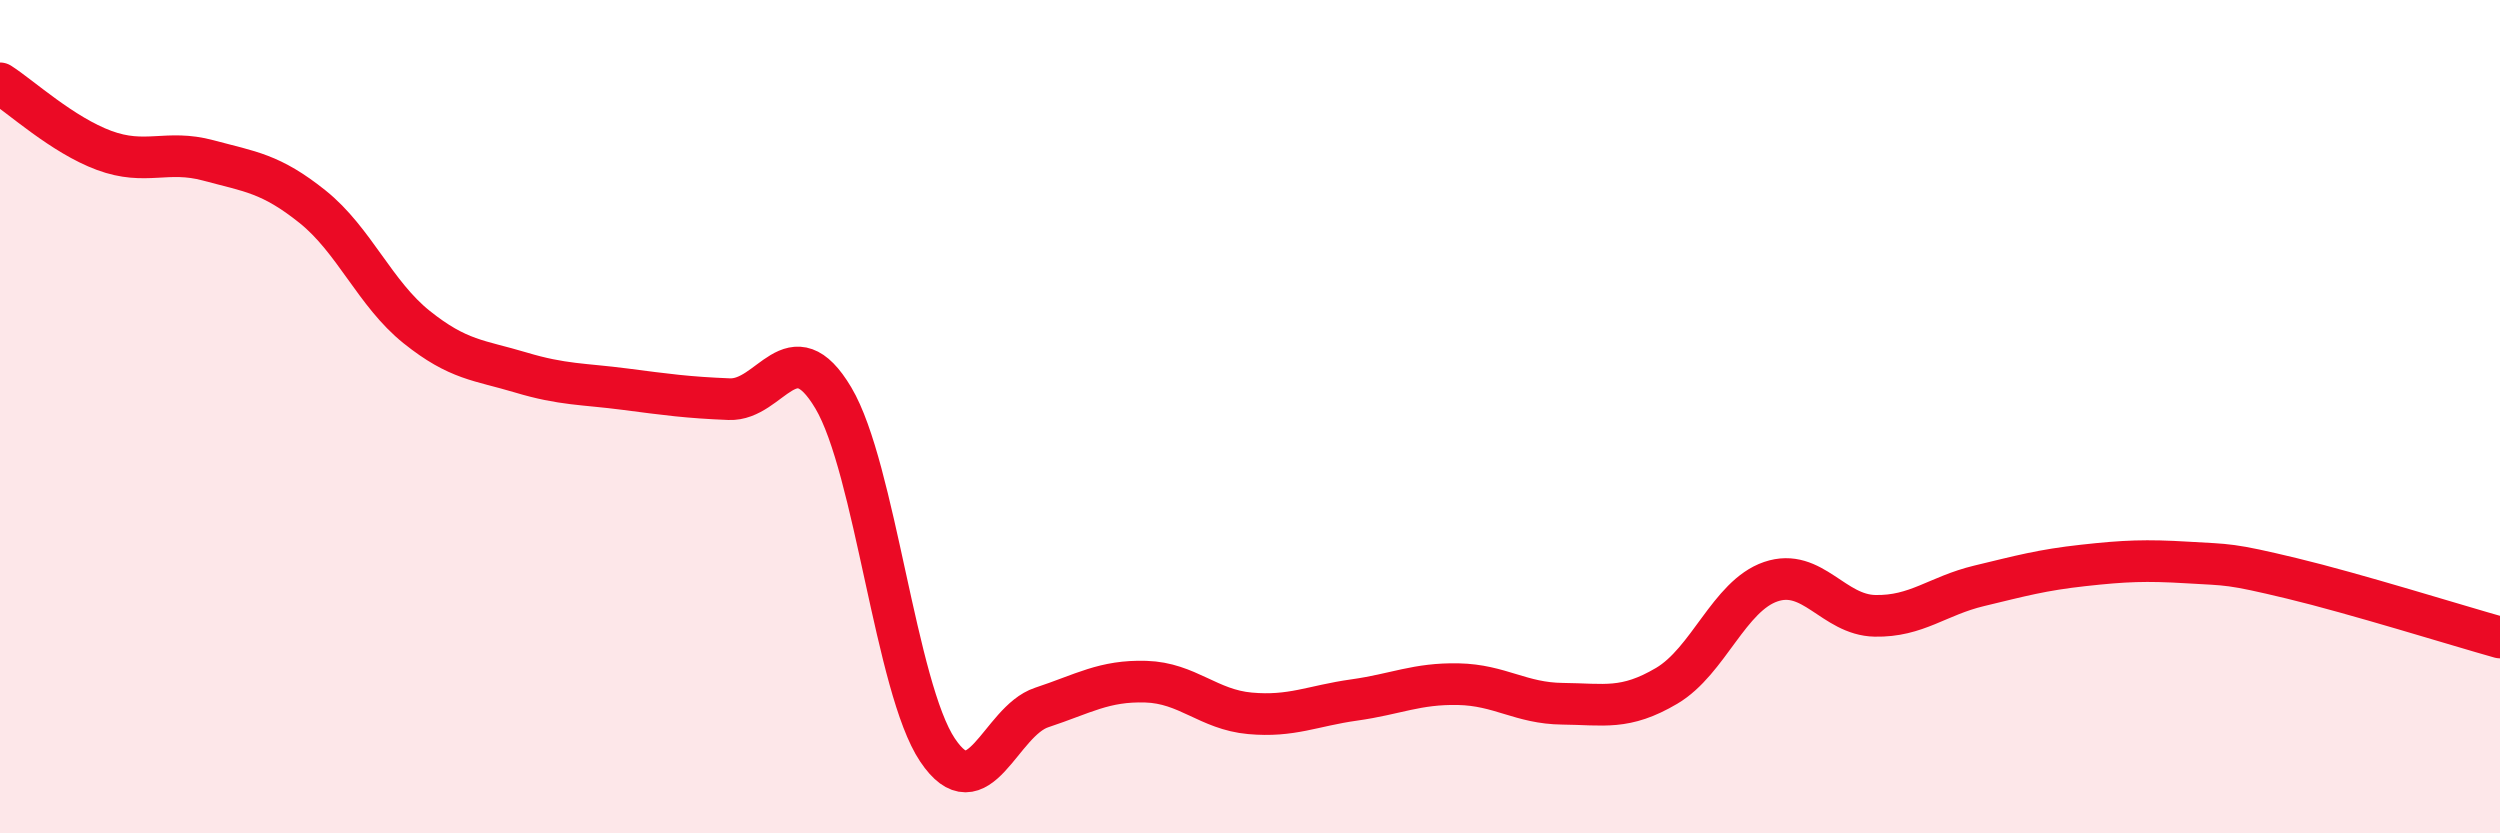 
    <svg width="60" height="20" viewBox="0 0 60 20" xmlns="http://www.w3.org/2000/svg">
      <path
        d="M 0,2 C 0.5,2.32 1.5,3.24 2.5,3.61 C 3.5,3.98 4,3.58 5,3.85 C 6,4.12 6.5,4.16 7.5,4.96 C 8.5,5.76 9,7.05 10,7.85 C 11,8.65 11.5,8.64 12.5,8.94 C 13.5,9.24 14,9.21 15,9.34 C 16,9.47 16.5,9.54 17.5,9.58 C 18.5,9.62 19,7.87 20,9.55 C 21,11.23 21.5,16.51 22.5,18 C 23.5,19.49 24,17.31 25,16.98 C 26,16.65 26.5,16.33 27.5,16.36 C 28.5,16.39 29,17.03 30,17.12 C 31,17.21 31.5,16.94 32.5,16.8 C 33.5,16.66 34,16.4 35,16.42 C 36,16.44 36.5,16.88 37.5,16.89 C 38.5,16.9 39,17.05 40,16.46 C 41,15.87 41.5,14.3 42.5,13.96 C 43.5,13.62 44,14.76 45,14.78 C 46,14.8 46.5,14.3 47.5,14.06 C 48.5,13.82 49,13.68 50,13.57 C 51,13.46 51.5,13.44 52.5,13.5 C 53.5,13.56 53.5,13.52 55,13.88 C 56.5,14.24 59,15.02 60,15.3L60 20L0 20Z"
        fill="#EB0A25"
        opacity="0.1"
        stroke-linecap="round"
        stroke-linejoin="round"
      />
      <path
        d="M 0,2 C 0.5,2.32 1.5,3.24 2.5,3.61 C 3.5,3.98 4,3.58 5,3.85 C 6,4.12 6.5,4.16 7.5,4.96 C 8.5,5.76 9,7.05 10,7.85 C 11,8.65 11.5,8.64 12.5,8.94 C 13.5,9.24 14,9.21 15,9.34 C 16,9.47 16.5,9.54 17.5,9.58 C 18.5,9.62 19,7.87 20,9.55 C 21,11.23 21.5,16.51 22.5,18 C 23.5,19.49 24,17.31 25,16.98 C 26,16.65 26.5,16.33 27.5,16.36 C 28.5,16.39 29,17.03 30,17.12 C 31,17.21 31.5,16.94 32.5,16.8 C 33.5,16.66 34,16.4 35,16.42 C 36,16.44 36.5,16.88 37.5,16.89 C 38.5,16.9 39,17.05 40,16.46 C 41,15.87 41.5,14.3 42.5,13.96 C 43.5,13.62 44,14.76 45,14.78 C 46,14.8 46.5,14.3 47.5,14.06 C 48.5,13.82 49,13.68 50,13.57 C 51,13.46 51.5,13.44 52.5,13.5 C 53.5,13.56 53.5,13.52 55,13.88 C 56.5,14.24 59,15.02 60,15.3"
        stroke="#EB0A25"
        stroke-width="1"
        fill="none"
        stroke-linecap="round"
        stroke-linejoin="round"
      />
    </svg>
  